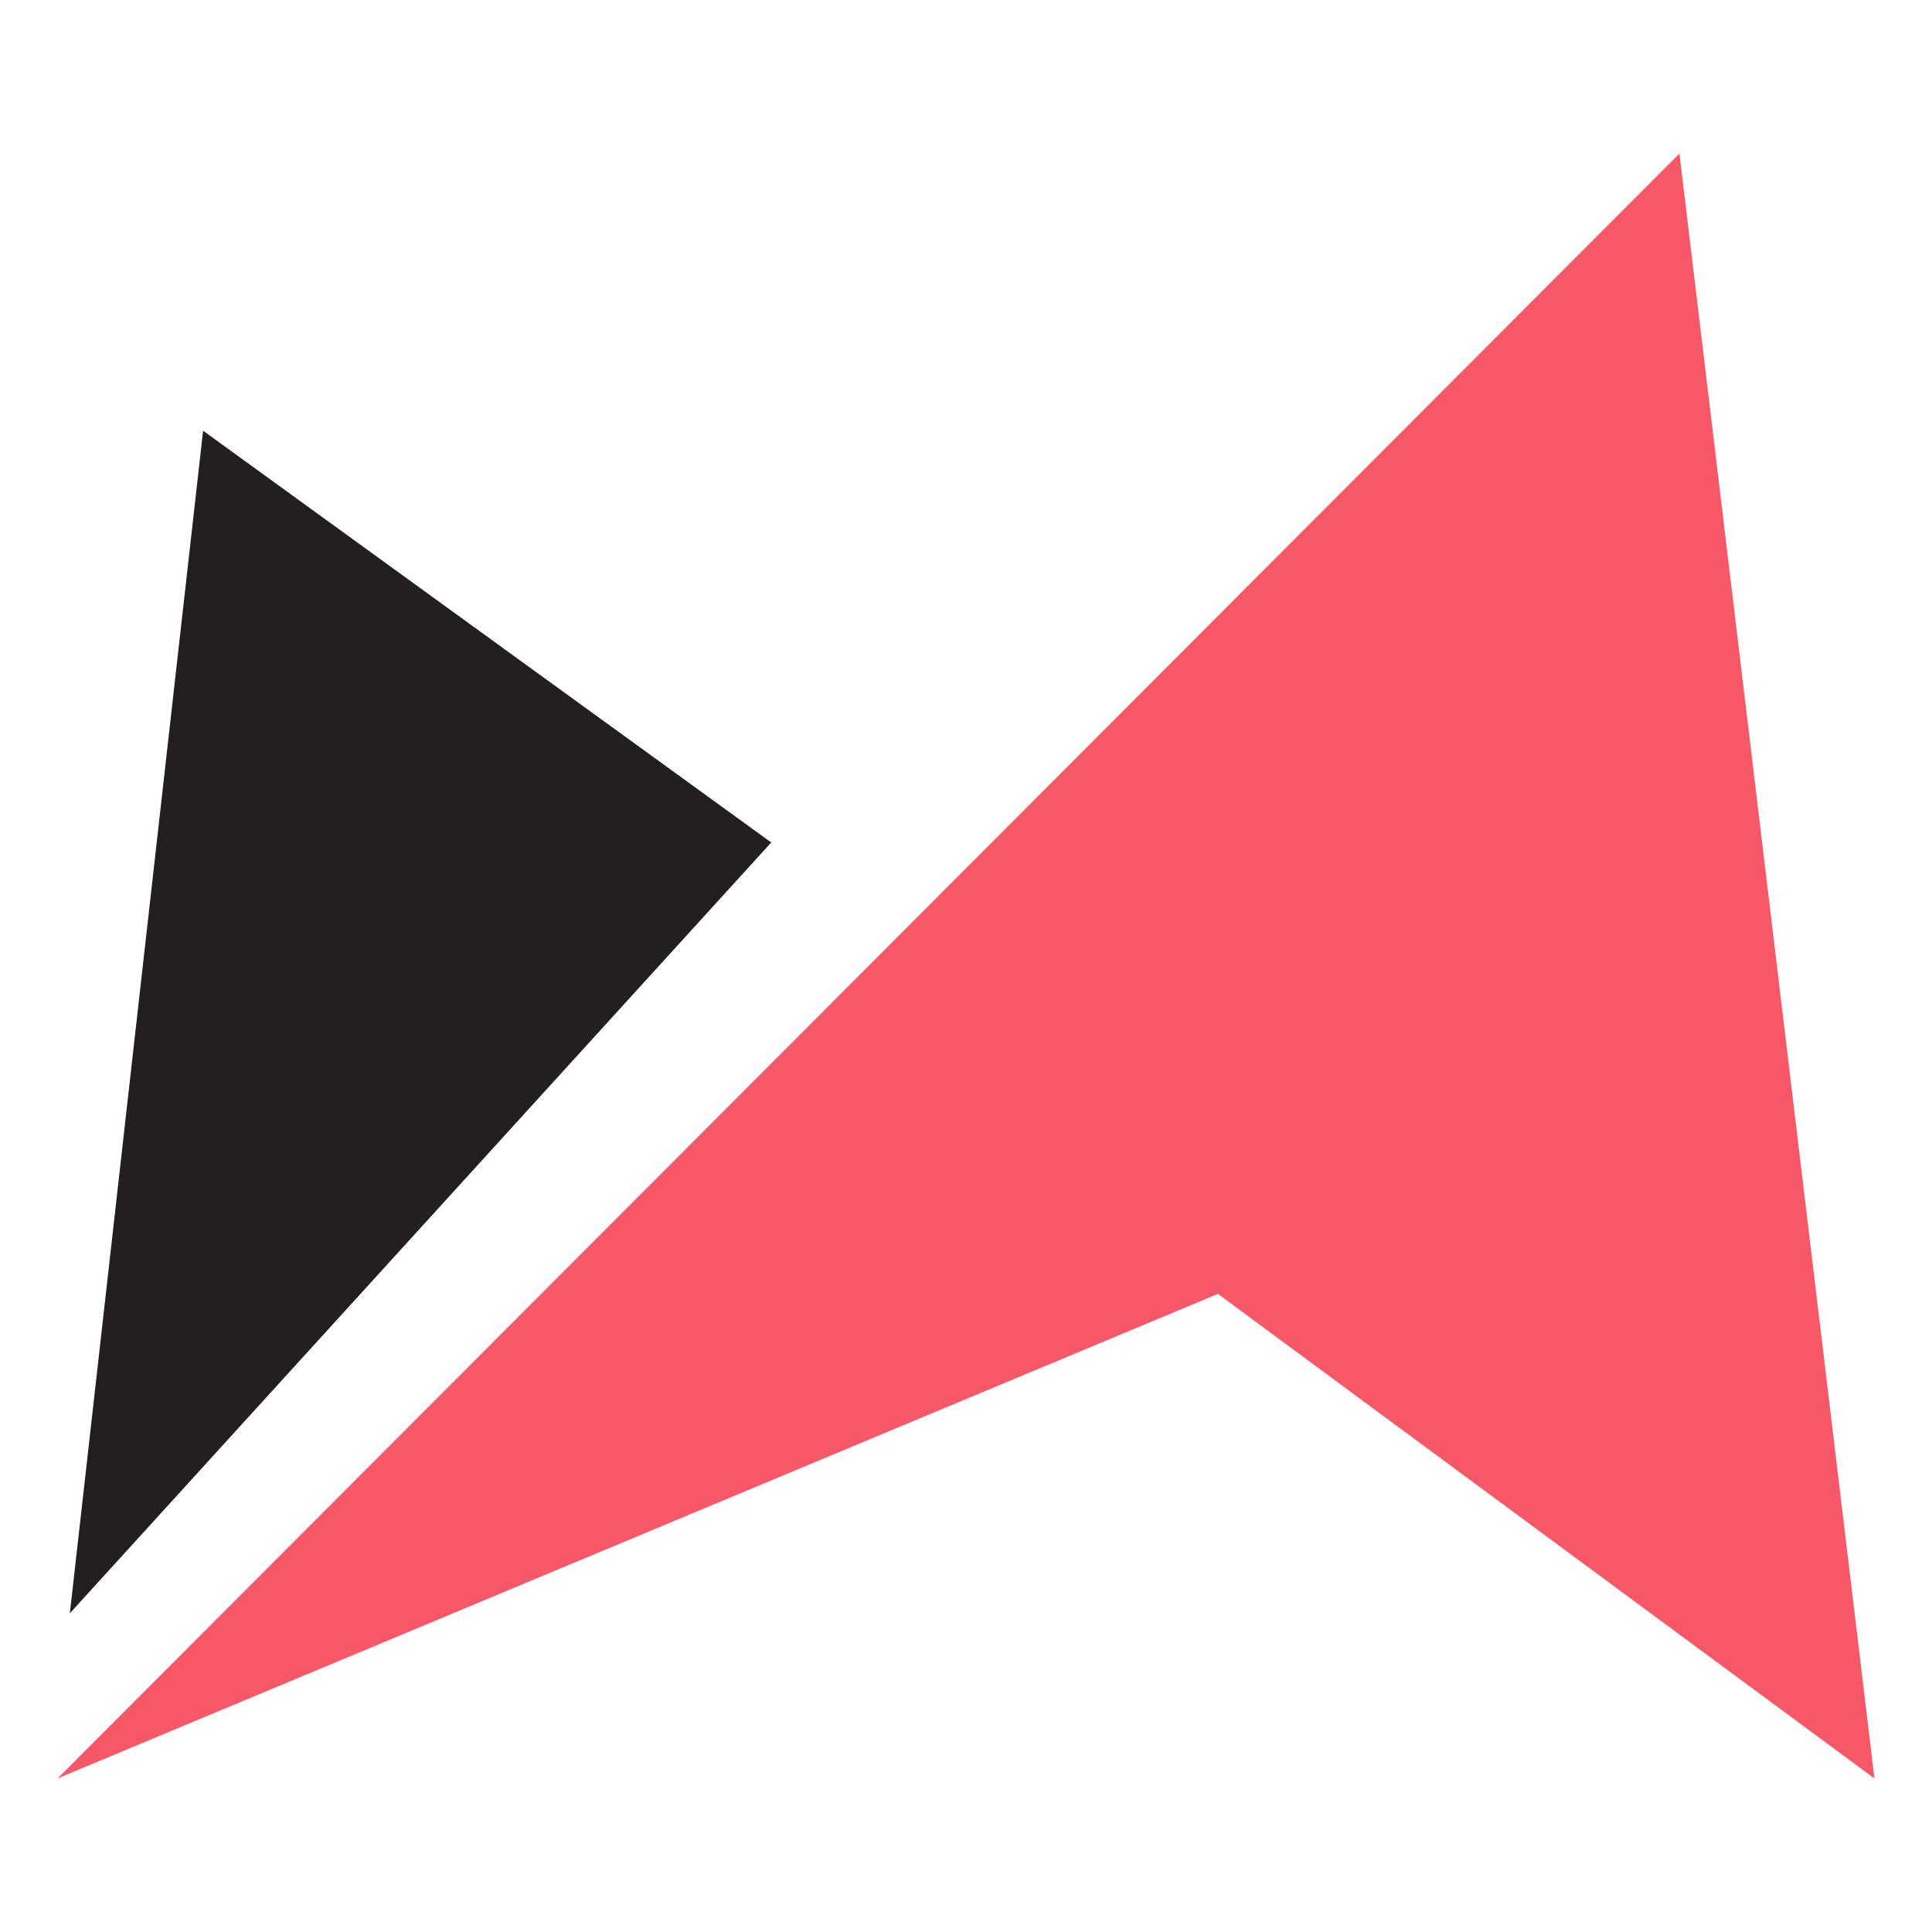 <?xml version="1.0" encoding="utf-8"?>
<!-- Generator: Adobe Illustrator 16.0.0, SVG Export Plug-In . SVG Version: 6.00 Build 0)  -->
<!DOCTYPE svg PUBLIC "-//W3C//DTD SVG 1.1//EN" "http://www.w3.org/Graphics/SVG/1.1/DTD/svg11.dtd">
<svg version="1.1" id="Calque_1" xmlns="http://www.w3.org/2000/svg" xmlns:xlink="http://www.w3.org/1999/xlink" x="0px" y="0px"
	 width="32px" height="32px" viewBox="96 25.229 32 32" enable-background="new 96 25.229 32 32" xml:space="preserve">
<g>
	<polygon fill="#F65868" points="127.047,54.686 116.173,46.66 96.953,54.686 123.817,27.772 	"/>
	<polygon fill="#231F20" points="108.774,39.183 97.157,51.95 99.364,32.363 	"/>
</g>
</svg>
